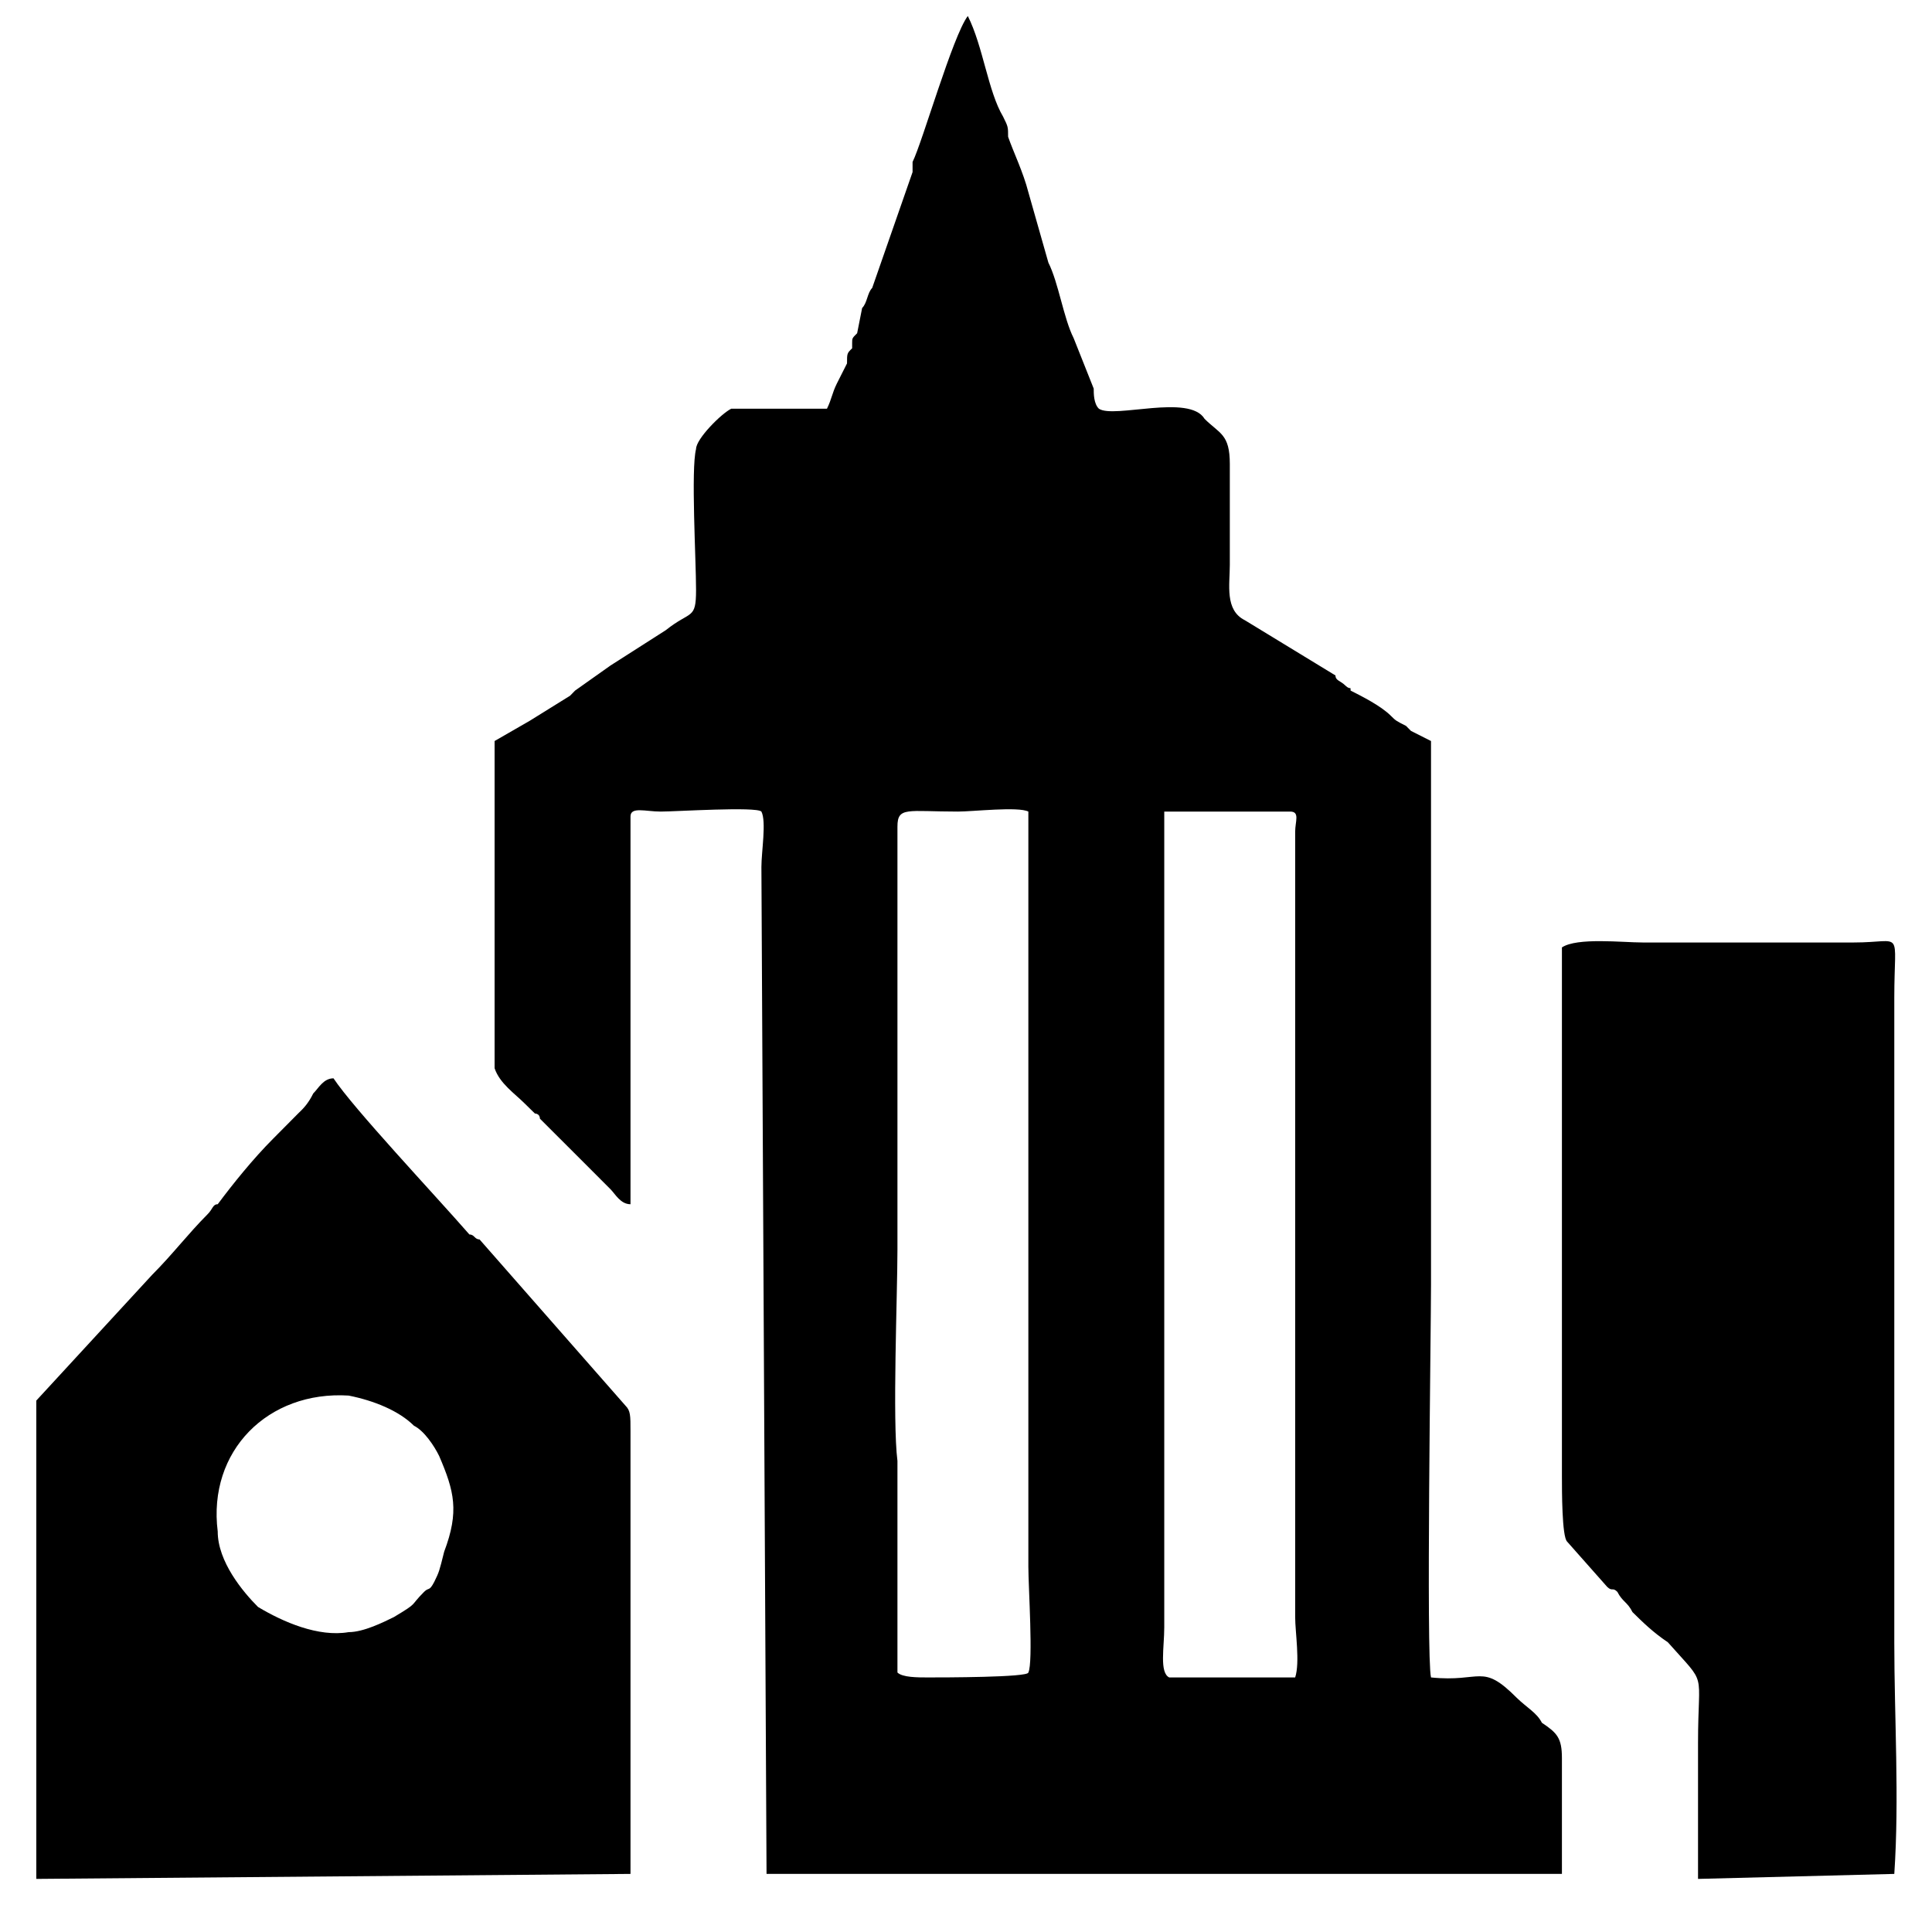 <svg width="29" height="29" viewBox="0 0 29 29" fill="none" xmlns="http://www.w3.org/2000/svg">
<path fill-rule="evenodd" clip-rule="evenodd" d="M19.441 25.179C19.14 25.179 18.761 25.179 18.46 25.179C18.23 25.179 17.702 25.179 17.55 25.179C17.401 25.105 17.476 24.726 17.476 24.425C17.476 24.121 17.476 23.82 17.476 23.593V18.679C17.476 17.623 17.476 16.488 17.476 15.432C17.476 15.053 17.476 12.408 17.476 12.182C17.628 12.182 19.14 12.182 19.366 12.182C19.515 12.182 19.441 12.331 19.441 12.483C19.441 14.147 19.441 16.034 19.441 17.698V24.273C19.441 24.499 19.515 24.953 19.441 25.179ZM15.436 12.182C15.436 12.256 15.436 12.861 15.436 13.013C15.436 13.24 15.436 13.541 15.436 13.768C15.436 14.296 15.436 14.826 15.436 15.354V23.518C15.436 23.82 15.511 24.953 15.436 25.105C15.436 25.179 14.151 25.179 13.924 25.179C13.772 25.179 13.546 25.179 13.471 25.105C13.471 24.953 13.471 22.838 13.471 22.46C13.471 22.233 13.471 22.081 13.471 21.929C13.394 21.327 13.471 19.436 13.471 18.756C13.471 17.319 13.471 15.885 13.471 14.523C13.471 13.843 13.471 13.088 13.471 12.408C13.471 12.104 13.62 12.182 14.378 12.182C14.604 12.182 15.284 12.104 15.436 12.182ZM12.413 6.135H10.976C10.826 6.209 10.448 6.588 10.448 6.74C10.37 7.041 10.448 8.401 10.448 8.854C10.448 9.31 10.37 9.158 9.994 9.459L9.163 9.99L8.632 10.366L8.557 10.443L7.952 10.819L7.424 11.123V16.034C7.499 16.261 7.725 16.413 7.877 16.565C7.952 16.64 7.952 16.64 8.029 16.714C8.029 16.714 8.104 16.714 8.104 16.791C8.179 16.866 8.179 16.866 8.256 16.943C8.557 17.245 8.861 17.546 9.163 17.85C9.237 17.925 9.315 18.076 9.464 18.076C9.464 16.943 9.464 15.28 9.464 14.069C9.464 13.693 9.464 12.635 9.464 12.256C9.464 12.104 9.69 12.182 9.917 12.182C10.144 12.182 11.354 12.104 11.429 12.182C11.506 12.331 11.429 12.784 11.429 13.013L11.506 28.128H23.445V26.39C23.445 26.086 23.371 26.011 23.144 25.859C23.07 25.71 22.918 25.633 22.765 25.483C22.238 24.953 22.238 25.257 21.48 25.179C21.406 24.878 21.48 19.964 21.48 19.284V11.123L21.179 10.971C21.105 10.896 21.179 10.971 21.105 10.896C20.953 10.819 20.953 10.819 20.878 10.745C20.726 10.592 20.425 10.443 20.273 10.366C20.273 10.291 20.273 10.366 20.195 10.291C20.121 10.217 20.046 10.217 20.046 10.139L18.686 9.31C18.382 9.158 18.46 8.78 18.46 8.478V6.966C18.46 6.513 18.308 6.513 18.081 6.287C17.854 5.908 16.721 6.287 16.495 6.135C16.417 6.06 16.417 5.908 16.417 5.833L16.116 5.076C15.964 4.775 15.889 4.244 15.737 3.943L15.436 2.885C15.359 2.583 15.21 2.279 15.132 2.053C15.132 1.903 15.132 1.903 15.057 1.751C14.831 1.373 14.756 0.693 14.527 0.24C14.3 0.541 13.847 2.13 13.698 2.431C13.698 2.506 13.698 2.506 13.698 2.583L13.092 4.322C13.018 4.396 13.018 4.548 12.941 4.623L12.866 5.002C12.791 5.076 12.791 5.076 12.791 5.151C12.791 5.228 12.791 5.151 12.791 5.228C12.714 5.303 12.714 5.303 12.714 5.455L12.562 5.756C12.487 5.908 12.487 5.983 12.413 6.135ZM3.268 22.988C3.116 21.78 4.022 20.873 5.233 20.948C5.611 21.023 5.987 21.175 6.214 21.401C6.366 21.476 6.518 21.703 6.592 21.855C6.819 22.383 6.896 22.686 6.667 23.292C6.592 23.593 6.592 23.593 6.518 23.745C6.44 23.894 6.44 23.82 6.366 23.894C6.139 24.121 6.291 24.046 5.912 24.273C5.761 24.347 5.459 24.499 5.233 24.499C4.779 24.577 4.249 24.347 3.873 24.121C3.646 23.894 3.268 23.441 3.268 22.988ZM5.006 16.186C4.854 16.186 4.779 16.338 4.702 16.413C4.627 16.565 4.553 16.64 4.475 16.714L4.099 17.093C3.796 17.397 3.494 17.773 3.268 18.076C3.193 18.076 3.193 18.151 3.116 18.226C2.814 18.53 2.588 18.831 2.284 19.135L0.545 21.023C0.545 21.175 0.545 25.633 0.545 26.086C0.545 26.768 0.545 27.523 0.545 28.203L9.464 28.128C9.464 27.901 9.464 27.448 9.464 27.144C9.464 25.331 9.464 23.292 9.464 21.476C9.464 21.249 9.464 21.175 9.389 21.1L7.198 18.604C7.123 18.604 7.123 18.53 7.046 18.53C6.518 17.925 5.307 16.64 5.006 16.186ZM23.445 22.156C23.445 22.382 23.445 23.065 23.523 23.14L24.125 23.82C24.203 23.894 24.203 23.82 24.277 23.894C24.355 24.046 24.429 24.046 24.504 24.198C24.656 24.347 24.808 24.499 25.035 24.651C25.637 25.331 25.488 25.03 25.488 26.163C25.488 26.843 25.488 27.523 25.488 28.203L28.434 28.128C28.511 26.995 28.434 25.785 28.434 24.651V14.978C28.434 13.92 28.586 14.147 27.829 14.147H24.656C24.355 14.147 23.672 14.069 23.445 14.221V16.186C23.445 16.866 23.445 17.546 23.445 18.226C23.445 19.511 23.445 20.873 23.445 22.156Z" fill="black"/>
</svg>
